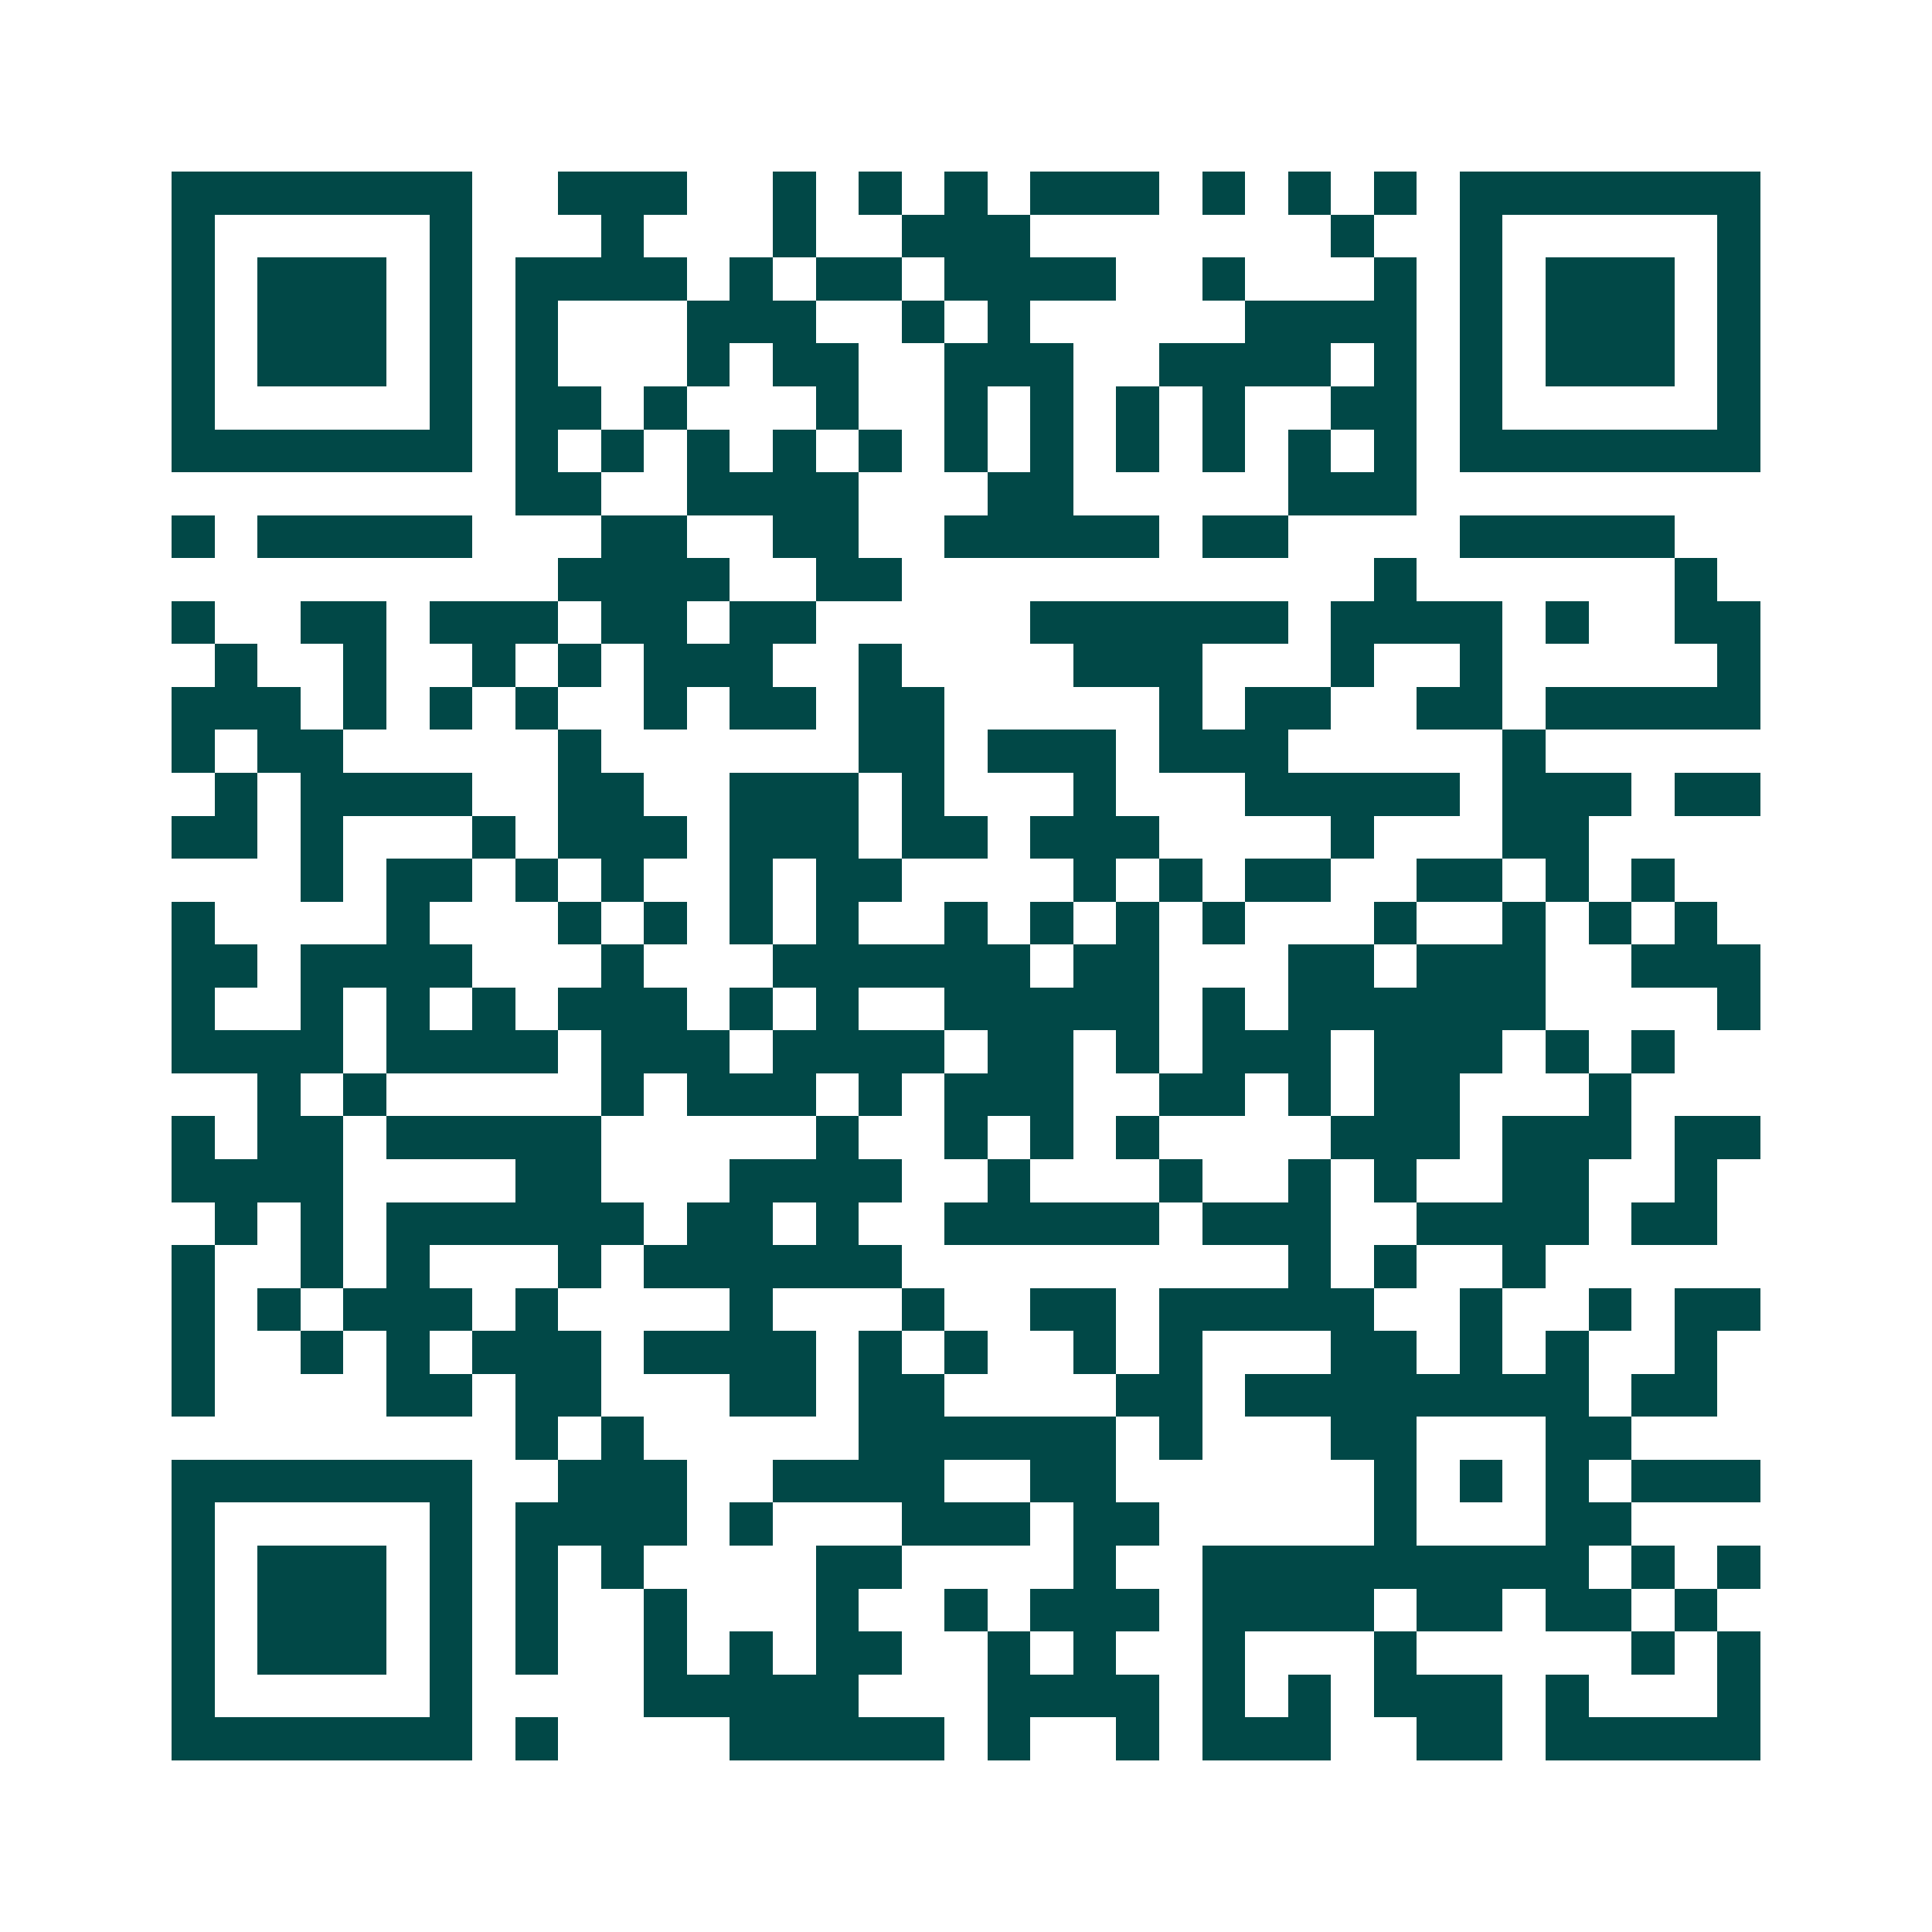 <svg xmlns="http://www.w3.org/2000/svg" width="200" height="200" viewBox="0 0 45 45" shape-rendering="crispEdges"><path fill="#ffffff" d="M0 0h45v45H0z"/><path stroke="#014847" d="M4 4.5h7m2 0h3m2 0h1m1 0h1m1 0h1m1 0h3m1 0h1m1 0h1m1 0h1m1 0h7M4 5.5h1m5 0h1m3 0h1m3 0h1m2 0h3m7 0h1m2 0h1m5 0h1M4 6.5h1m1 0h3m1 0h1m1 0h4m1 0h1m1 0h2m1 0h4m2 0h1m3 0h1m1 0h1m1 0h3m1 0h1M4 7.5h1m1 0h3m1 0h1m1 0h1m3 0h3m2 0h1m1 0h1m5 0h4m1 0h1m1 0h3m1 0h1M4 8.5h1m1 0h3m1 0h1m1 0h1m3 0h1m1 0h2m2 0h3m2 0h4m1 0h1m1 0h1m1 0h3m1 0h1M4 9.5h1m5 0h1m1 0h2m1 0h1m3 0h1m2 0h1m1 0h1m1 0h1m1 0h1m2 0h2m1 0h1m5 0h1M4 10.5h7m1 0h1m1 0h1m1 0h1m1 0h1m1 0h1m1 0h1m1 0h1m1 0h1m1 0h1m1 0h1m1 0h1m1 0h7M12 11.5h2m2 0h4m3 0h2m5 0h3M4 12.5h1m1 0h5m3 0h2m2 0h2m2 0h5m1 0h2m4 0h5M13 13.5h4m2 0h2m11 0h1m6 0h1M4 14.5h1m2 0h2m1 0h3m1 0h2m1 0h2m5 0h6m1 0h4m1 0h1m2 0h2M5 15.5h1m2 0h1m2 0h1m1 0h1m1 0h3m2 0h1m4 0h3m3 0h1m2 0h1m5 0h1M4 16.5h3m1 0h1m1 0h1m1 0h1m2 0h1m1 0h2m1 0h2m5 0h1m1 0h2m2 0h2m1 0h5M4 17.5h1m1 0h2m5 0h1m6 0h2m1 0h3m1 0h3m5 0h1M5 18.5h1m1 0h4m2 0h2m2 0h3m1 0h1m3 0h1m3 0h5m1 0h3m1 0h2M4 19.5h2m1 0h1m3 0h1m1 0h3m1 0h3m1 0h2m1 0h3m4 0h1m3 0h2M7 20.5h1m1 0h2m1 0h1m1 0h1m2 0h1m1 0h2m4 0h1m1 0h1m1 0h2m2 0h2m1 0h1m1 0h1M4 21.5h1m4 0h1m3 0h1m1 0h1m1 0h1m1 0h1m2 0h1m1 0h1m1 0h1m1 0h1m3 0h1m2 0h1m1 0h1m1 0h1M4 22.5h2m1 0h4m3 0h1m3 0h6m1 0h2m3 0h2m1 0h3m2 0h3M4 23.5h1m2 0h1m1 0h1m1 0h1m1 0h3m1 0h1m1 0h1m2 0h5m1 0h1m1 0h6m4 0h1M4 24.5h4m1 0h4m1 0h3m1 0h4m1 0h2m1 0h1m1 0h3m1 0h3m1 0h1m1 0h1M6 25.5h1m1 0h1m5 0h1m1 0h3m1 0h1m1 0h3m2 0h2m1 0h1m1 0h2m3 0h1M4 26.5h1m1 0h2m1 0h5m5 0h1m2 0h1m1 0h1m1 0h1m4 0h3m1 0h3m1 0h2M4 27.5h4m4 0h2m3 0h4m2 0h1m3 0h1m2 0h1m1 0h1m2 0h2m2 0h1M5 28.5h1m1 0h1m1 0h6m1 0h2m1 0h1m2 0h5m1 0h3m2 0h4m1 0h2M4 29.5h1m2 0h1m1 0h1m3 0h1m1 0h6m9 0h1m1 0h1m2 0h1M4 30.5h1m1 0h1m1 0h3m1 0h1m4 0h1m3 0h1m2 0h2m1 0h5m2 0h1m2 0h1m1 0h2M4 31.5h1m2 0h1m1 0h1m1 0h3m1 0h4m1 0h1m1 0h1m2 0h1m1 0h1m3 0h2m1 0h1m1 0h1m2 0h1M4 32.5h1m4 0h2m1 0h2m3 0h2m1 0h2m4 0h2m1 0h8m1 0h2M12 33.5h1m1 0h1m5 0h6m1 0h1m3 0h2m3 0h2M4 34.5h7m2 0h3m2 0h4m2 0h2m6 0h1m1 0h1m1 0h1m1 0h3M4 35.5h1m5 0h1m1 0h4m1 0h1m3 0h3m1 0h2m5 0h1m3 0h2M4 36.5h1m1 0h3m1 0h1m1 0h1m1 0h1m4 0h2m4 0h1m2 0h9m1 0h1m1 0h1M4 37.5h1m1 0h3m1 0h1m1 0h1m2 0h1m3 0h1m2 0h1m1 0h3m1 0h4m1 0h2m1 0h2m1 0h1M4 38.5h1m1 0h3m1 0h1m1 0h1m2 0h1m1 0h1m1 0h2m2 0h1m1 0h1m2 0h1m3 0h1m5 0h1m1 0h1M4 39.5h1m5 0h1m4 0h5m3 0h4m1 0h1m1 0h1m1 0h3m1 0h1m3 0h1M4 40.5h7m1 0h1m4 0h5m1 0h1m2 0h1m1 0h3m2 0h2m1 0h5"/></svg>
